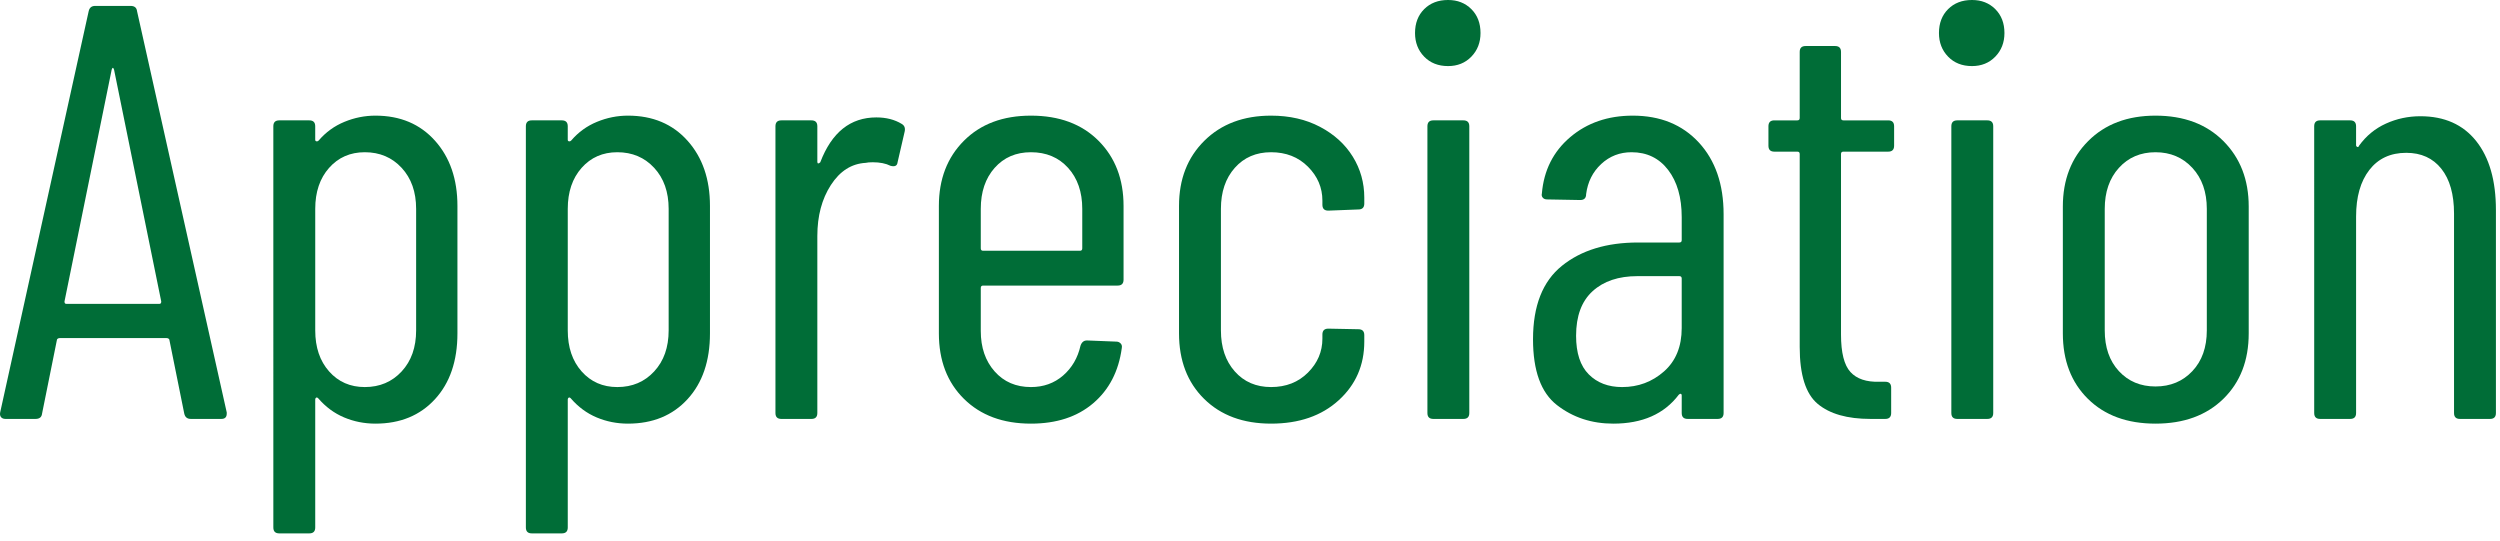 <?xml version="1.0" encoding="UTF-8"?><svg id="a" xmlns="http://www.w3.org/2000/svg" width="411" height="89" viewBox="0 0 411 89"><defs><style>.b{fill:#006d37;stroke-width:0px;}</style></defs><path class="b" d="M30.292,67.997l-2.426-12.027c0-.129-.048-.227-.146-.291-.097-.064-.21-.098-.339-.098H9.825c-.13,0-.242.033-.339.098-.098.064-.146.162-.146.291l-2.425,12.027c-.065.582-.422.873-1.067.873H.901c-.324,0-.566-.097-.728-.291-.162-.193-.21-.451-.146-.775L14.578,1.844c.129-.582.485-.873,1.067-.873h5.82c.646,0,1.002.291,1.066.873l14.744,65.96v.193c0,.582-.291.873-.873.873h-5.044c-.582,0-.938-.291-1.066-.873ZM10.892,49.955h15.326c.193,0,.291-.129.291-.388l-7.76-38.121c-.065-.194-.131-.291-.194-.291-.065,0-.131.097-.194.291l-7.76,38.121c0,.259.097.388.291.388Z"/><path class="b" d="M71.516,23.135c2.456,2.749,3.686,6.321,3.686,10.719v20.952c0,4.527-1.229,8.133-3.686,10.815-2.459,2.684-5.724,4.025-9.798,4.025-1.811,0-3.525-.34-5.141-1.019-1.617-.679-3.04-1.729-4.268-3.152-.131-.129-.243-.161-.34-.098-.097.065-.146.163-.146.291v21.05c0,.646-.324.97-.97.97h-4.947c-.647,0-.97-.324-.97-.97V20.759c0-.646.322-.971.97-.971h4.947c.646,0,.97.324.97.971v2.23c0,.131.063.211.194.242.129.034.257-.015.388-.146,1.164-1.357,2.57-2.376,4.22-3.055,1.648-.68,3.346-1.019,5.092-1.019,4.074,0,7.339,1.374,9.798,4.122ZM66.035,27.597c-1.585-1.713-3.605-2.57-6.062-2.57-2.393,0-4.35.857-5.868,2.57-1.521,1.714-2.279,3.962-2.279,6.741v19.982c0,2.781.759,5.029,2.279,6.741,1.519,1.715,3.476,2.571,5.868,2.571,2.457,0,4.478-.856,6.062-2.571,1.584-1.712,2.377-3.96,2.377-6.741v-19.982c0-2.779-.793-5.027-2.377-6.741Z"/><path class="b" d="M113.032,23.135c2.456,2.749,3.686,6.321,3.686,10.719v20.952c0,4.527-1.229,8.133-3.686,10.815-2.459,2.684-5.724,4.025-9.798,4.025-1.811,0-3.525-.34-5.141-1.019-1.617-.679-3.04-1.729-4.268-3.152-.131-.129-.243-.161-.34-.098-.097.065-.146.163-.146.291v21.05c0,.646-.324.97-.97.97h-4.947c-.647,0-.97-.324-.97-.97V20.759c0-.646.322-.971.97-.971h4.947c.646,0,.97.324.97.971v2.23c0,.131.063.211.194.242.129.034.257-.015.388-.146,1.164-1.357,2.57-2.376,4.22-3.055,1.648-.68,3.346-1.019,5.092-1.019,4.074,0,7.339,1.374,9.798,4.122ZM107.55,27.597c-1.585-1.713-3.605-2.57-6.062-2.57-2.393,0-4.35.857-5.868,2.57-1.521,1.714-2.279,3.962-2.279,6.741v19.982c0,2.781.759,5.029,2.279,6.741,1.519,1.715,3.476,2.571,5.868,2.571,2.457,0,4.478-.856,6.062-2.571,1.584-1.712,2.377-3.96,2.377-6.741v-19.982c0-2.779-.793-5.027-2.377-6.741Z"/><path class="b" d="M148.242,20.37c.452.26.614.68.485,1.262l-1.164,5.044c-.065.582-.453.775-1.164.582-.776-.389-1.746-.582-2.91-.582-.519,0-.906.033-1.164.097-2.328.13-4.236,1.343-5.723,3.638-1.488,2.296-2.231,5.092-2.231,8.391v29.1c0,.647-.324.97-.97.97h-4.947c-.646,0-.97-.322-.97-.97V20.759c0-.646.323-.971.97-.971h4.947c.646,0,.97.324.97.971v5.819c0,.194.049.291.146.291.098,0,.209-.063.34-.193,1.875-4.914,4.947-7.372,9.215-7.372,1.616,0,3.007.355,4.171,1.066Z"/><path class="b" d="M183.744,46.948h-22.116c-.259,0-.388.131-.388.388v7.081c0,2.717.759,4.933,2.279,6.645,1.519,1.715,3.507,2.571,5.966,2.571,2.068,0,3.831-.631,5.286-1.892,1.455-1.262,2.408-2.894,2.861-4.898.194-.582.549-.873,1.067-.873l4.85.193c.258,0,.485.098.679.291.194.194.258.453.194.776-.519,3.816-2.085,6.839-4.704,9.069-2.619,2.231-6.031,3.347-10.233,3.347-4.593,0-8.262-1.358-11.01-4.074-2.749-2.716-4.123-6.305-4.123-10.767v-20.952c0-4.397,1.374-7.97,4.123-10.719s6.417-4.122,11.01-4.122c4.655,0,8.356,1.374,11.106,4.122,2.747,2.749,4.122,6.321,4.122,10.719v12.125c0,.647-.324.97-.97.97ZM163.519,27.597c-1.521,1.714-2.279,3.962-2.279,6.741v6.499c0,.26.129.389.388.389h15.908c.258,0,.388-.129.388-.389v-6.499c0-2.779-.776-5.027-2.328-6.741-1.552-1.713-3.589-2.57-6.11-2.57-2.459,0-4.447.857-5.966,2.57Z"/><path class="b" d="M197.953,65.572c-2.749-2.716-4.123-6.305-4.123-10.767v-20.952c0-4.397,1.391-7.97,4.172-10.719,2.779-2.748,6.434-4.122,10.961-4.122,3.038,0,5.723.615,8.051,1.843,2.328,1.229,4.122,2.861,5.383,4.898,1.262,2.037,1.892,4.284,1.892,6.741v.971c0,.646-.324.97-.97.97l-4.947.193c-.646,0-.97-.322-.97-.97v-.679c0-2.134-.793-3.992-2.376-5.577-1.586-1.584-3.606-2.377-6.062-2.377s-4.447.857-5.966,2.57c-1.521,1.714-2.279,3.962-2.279,6.741v19.982c0,2.781.759,5.029,2.279,6.741,1.519,1.715,3.507,2.571,5.966,2.571s4.477-.792,6.062-2.377c1.583-1.584,2.376-3.443,2.376-5.577v-.68c0-.646.323-.97.97-.97l4.947.097c.646,0,.97.325.97.971v1.066c0,3.88-1.406,7.098-4.219,9.651-2.813,2.556-6.516,3.832-11.106,3.832s-8.262-1.358-11.01-4.074Z"/><path class="b" d="M234.133,9.312c-1.003-1.034-1.503-2.328-1.503-3.88,0-1.616.5-2.926,1.503-3.929s2.312-1.504,3.929-1.504c1.552,0,2.828.502,3.832,1.504,1.001,1.003,1.503,2.312,1.503,3.929,0,1.552-.502,2.846-1.503,3.88-1.004,1.035-2.28,1.552-3.832,1.552-1.617,0-2.927-.517-3.929-1.552ZM234.667,67.9V20.759c0-.646.322-.971.97-.971h4.947c.646,0,.97.324.97.971v47.142c0,.647-.324.97-.97.97h-4.947c-.647,0-.97-.322-.97-.97Z"/><path class="b" d="M279.286,23.426c2.716,2.943,4.074,6.872,4.074,11.785v32.689c0,.647-.324.97-.97.97h-4.947c-.647,0-.97-.322-.97-.97v-2.91c0-.129-.049-.209-.146-.242-.098-.032-.211.017-.34.146-2.393,3.169-5.982,4.753-10.767,4.753-3.558,0-6.645-1.019-9.264-3.056s-3.929-5.642-3.929-10.815c0-5.496,1.584-9.521,4.753-12.076,3.168-2.554,7.339-3.832,12.514-3.832h6.789c.258,0,.389-.129.389-.388v-3.783c0-3.232-.744-5.82-2.231-7.76-1.488-1.94-3.492-2.91-6.014-2.91-1.94,0-3.605.647-4.995,1.94-1.392,1.294-2.217,2.943-2.474,4.946,0,.647-.324.971-.971.971l-5.432-.098c-.324,0-.566-.097-.728-.291-.162-.193-.211-.42-.146-.679.323-3.814,1.875-6.902,4.656-9.264,2.779-2.359,6.208-3.54,10.282-3.54,4.525,0,8.147,1.472,10.863,4.413ZM273.563,61.062c1.939-1.712,2.91-4.089,2.91-7.129v-8.148c0-.258-.131-.388-.389-.388h-6.887c-3.104,0-5.562.824-7.372,2.474-1.811,1.648-2.716,4.091-2.716,7.323,0,2.847.694,4.964,2.086,6.354,1.39,1.392,3.216,2.086,5.48,2.086,2.65,0,4.946-.856,6.887-2.571Z"/><path class="b" d="M310.422,24.93h-7.372c-.259,0-.388.13-.388.388v29.682c0,2.976.517,5.029,1.552,6.16,1.034,1.132,2.619,1.665,4.753,1.601h.97c.646,0,.971.324.971.97v4.171c0,.647-.324.97-.971.97h-2.425c-3.816,0-6.709-.824-8.682-2.474-1.973-1.648-2.958-4.768-2.958-9.36v-31.719c0-.258-.131-.388-.388-.388h-3.783c-.647,0-.97-.323-.97-.971v-3.2c0-.646.322-.971.97-.971h3.783c.257,0,.388-.129.388-.388v-10.864c0-.646.322-.97.97-.97h4.851c.646,0,.97.324.97.97v10.864c0,.259.129.388.388.388h7.372c.646,0,.97.324.97.971v3.2c0,.647-.324.971-.97.971Z"/><path class="b" d="M320.267,9.312c-1.003-1.034-1.503-2.328-1.503-3.88,0-1.616.5-2.926,1.503-3.929s2.312-1.504,3.929-1.504c1.552,0,2.828.502,3.832,1.504,1.001,1.003,1.503,2.312,1.503,3.929,0,1.552-.502,2.846-1.503,3.88-1.004,1.035-2.28,1.552-3.832,1.552-1.617,0-2.927-.517-3.929-1.552ZM320.801,67.9V20.759c0-.646.322-.971.97-.971h4.947c.646,0,.97.324.97.971v47.142c0,.647-.324.97-.97.97h-4.947c-.647,0-.97-.322-.97-.97Z"/><path class="b" d="M343.255,65.572c-2.749-2.716-4.123-6.305-4.123-10.767v-20.855c0-4.396,1.391-7.985,4.172-10.767,2.779-2.78,6.465-4.171,11.058-4.171,4.656,0,8.374,1.391,11.155,4.171,2.779,2.781,4.171,6.37,4.171,10.767v20.855c0,4.462-1.392,8.051-4.171,10.767-2.781,2.716-6.499,4.074-11.155,4.074s-8.358-1.358-11.106-4.074ZM360.424,61.014c1.584-1.681,2.376-3.912,2.376-6.693v-19.982c0-2.779-.792-5.027-2.376-6.741-1.585-1.713-3.605-2.57-6.062-2.57s-4.462.857-6.014,2.57c-1.553,1.714-2.328,3.962-2.328,6.741v19.982c0,2.781.775,5.013,2.328,6.693,1.552,1.682,3.556,2.521,6.014,2.521s4.478-.84,6.062-2.521Z"/><path class="b" d="M407.08,23.184c2.165,2.716,3.249,6.499,3.249,11.349v33.368c0,.647-.324.97-.97.97h-4.947c-.647,0-.97-.322-.97-.97v-32.786c0-3.168-.696-5.626-2.086-7.372-1.392-1.746-3.314-2.619-5.771-2.619-2.587,0-4.607.938-6.062,2.813-1.455,1.876-2.183,4.43-2.183,7.663v32.301c0,.647-.324.97-.97.97h-4.947c-.646,0-.97-.322-.97-.97V20.759c0-.646.323-.971.97-.971h4.947c.646,0,.97.324.97.971v3.104c0,.131.063.228.194.291.129.065.226,0,.291-.194,1.164-1.615,2.634-2.828,4.413-3.637,1.778-.809,3.67-1.213,5.675-1.213,3.943,0,6.999,1.358,9.167,4.074Z"/></svg>